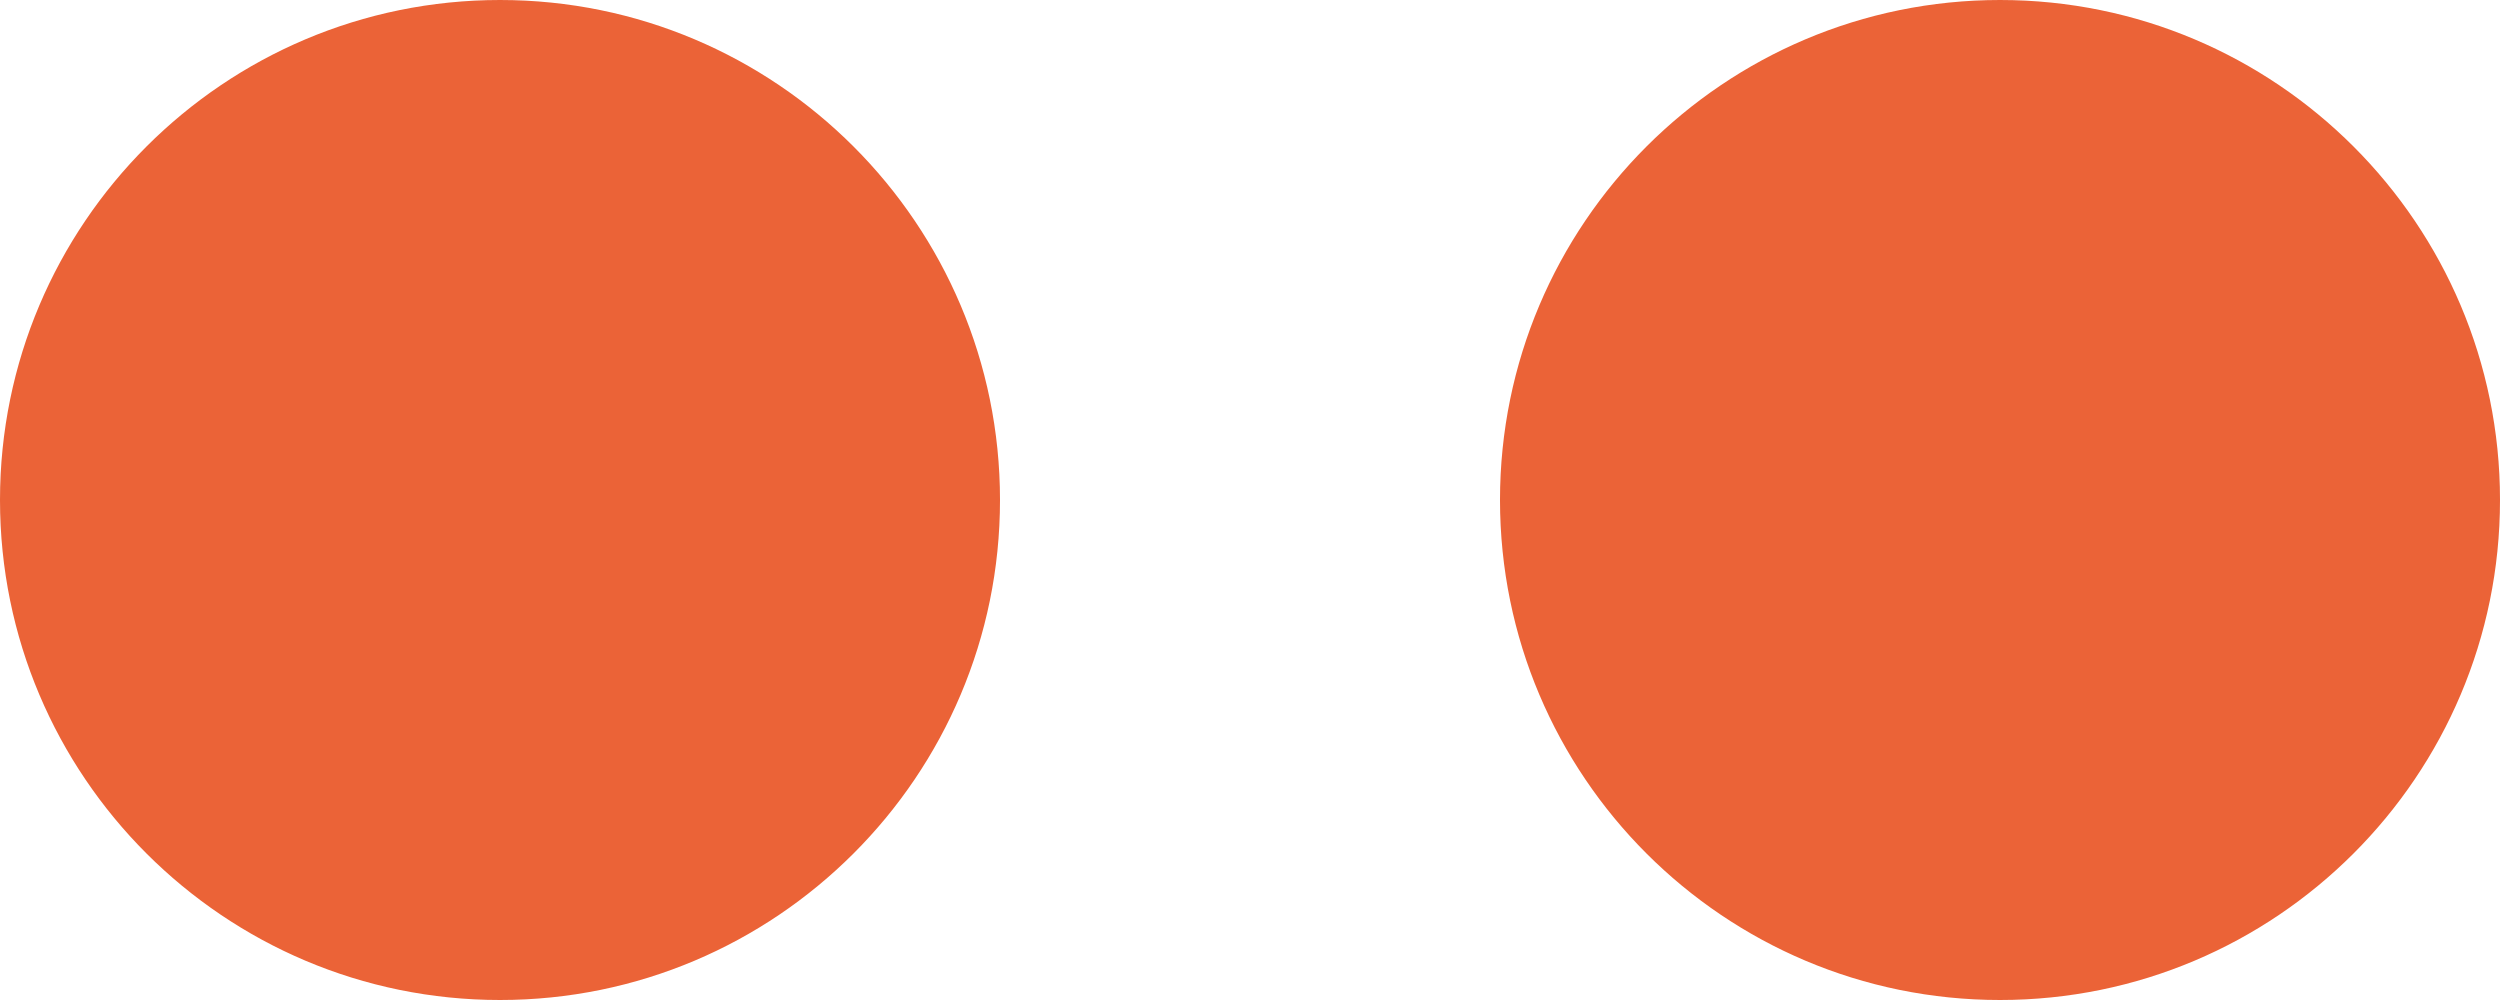 <?xml version="1.0" encoding="UTF-8"?><svg id="Livello_2" xmlns="http://www.w3.org/2000/svg" viewBox="0 0 50 20"><g id="Livello_1-2"><g><path d="M10,20c5.52,0,10-4.48,10-10S15.52,0,10,0,0,4.48,0,10s4.48,10,10,10" style="fill:#eb6337;"/><path d="M40,20c5.52,0,10-4.48,10-10S45.52,0,40,0s-10,4.48-10,10,4.48,10,10,10" style="fill:#eb6337;"/></g></g></svg>